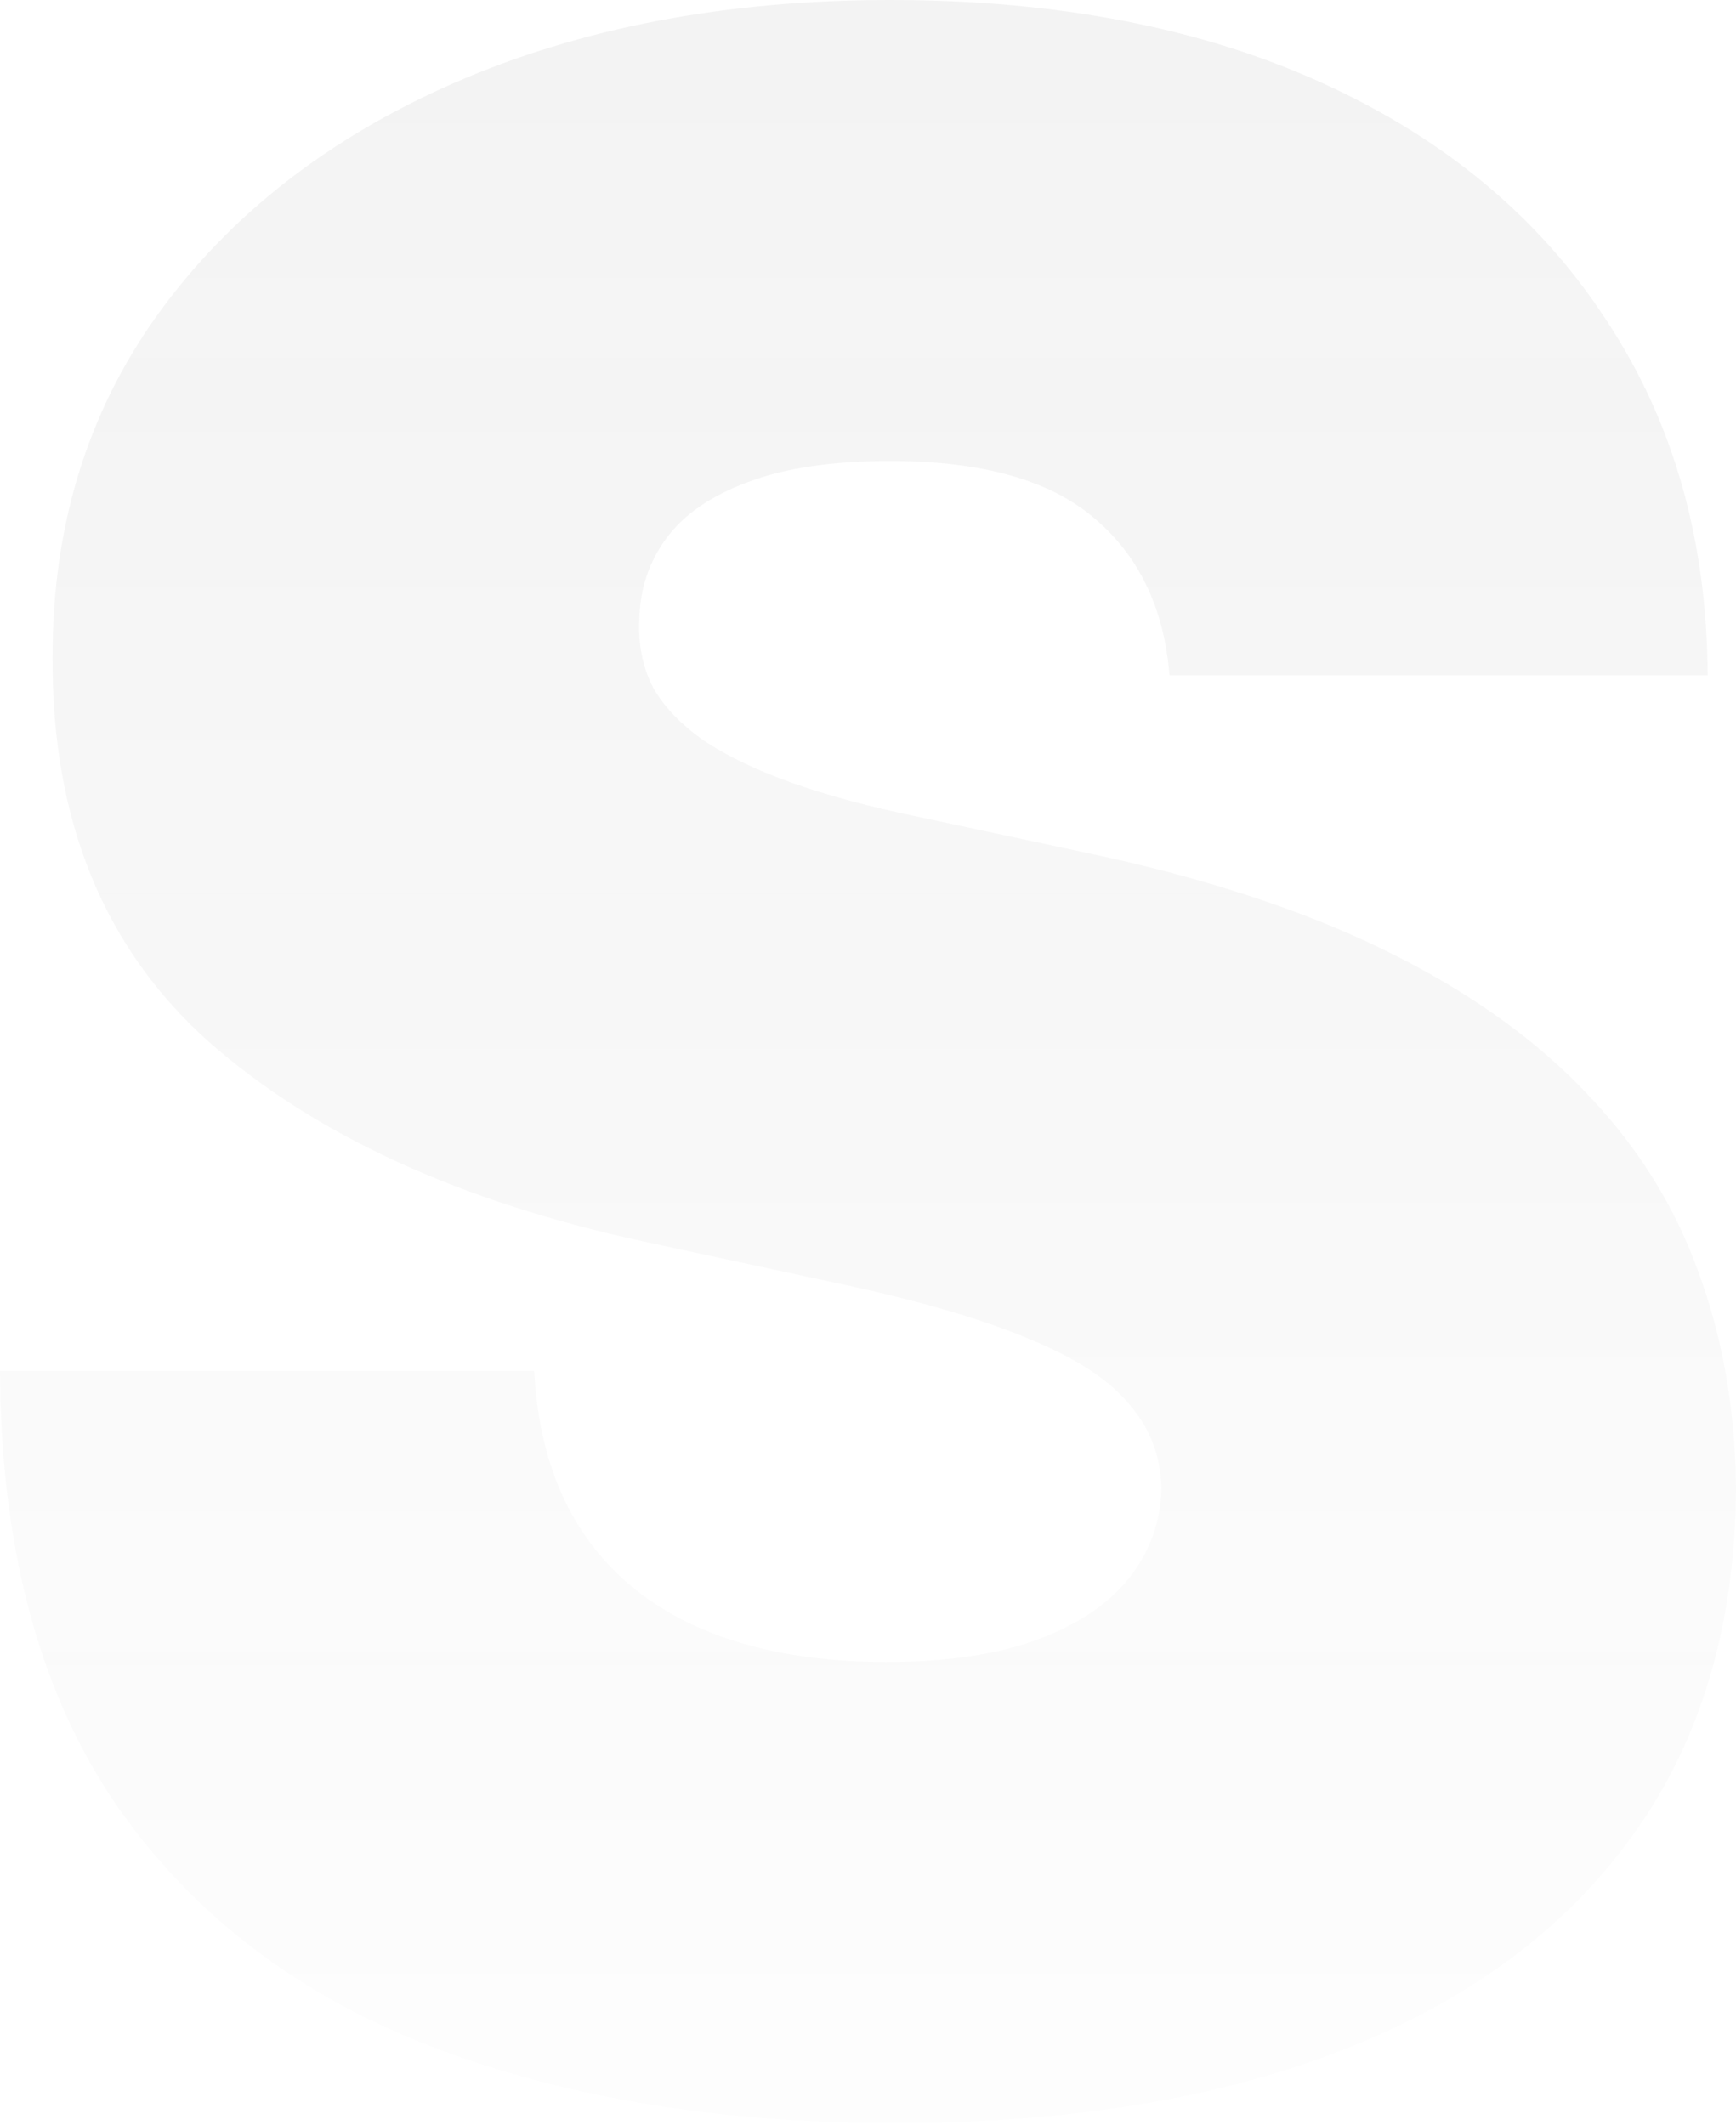 <?xml version="1.0" encoding="utf-8"?>
<svg xmlns="http://www.w3.org/2000/svg" fill="none" height="100%" overflow="visible" preserveAspectRatio="none" style="display: block;" viewBox="0 0 750 918" width="100%">
<path d="M505.245 291.739C502.914 262.623 491.987 239.913 472.465 223.608C453.234 207.303 423.951 199.151 384.615 199.151C359.557 199.151 339.015 202.208 322.989 208.322C307.255 214.146 295.6 222.152 288.024 232.343C280.449 242.533 276.515 254.18 276.224 267.282C275.641 278.054 277.535 287.808 281.906 296.543C286.568 304.986 293.852 312.702 303.759 319.69C313.665 326.386 326.34 332.501 341.783 338.033C357.226 343.565 375.583 348.514 396.853 352.882L470.28 368.604C519.814 379.086 562.209 392.916 597.465 410.094C632.721 427.272 661.568 447.508 684.003 470.8C706.439 493.801 722.902 519.714 733.392 548.539C744.172 577.363 749.709 608.808 750 642.873C749.709 701.687 734.994 751.475 705.857 792.237C676.719 832.999 635.052 864.007 580.857 885.261C526.952 906.516 462.121 917.143 386.364 917.143C308.566 917.143 240.676 905.642 182.692 882.641C125 859.639 80.128 824.264 48.077 776.514C16.317 728.474 0.291 667.04 0 592.212H230.769C232.226 619.581 239.073 642.582 251.311 661.216C263.549 679.85 280.74 693.971 302.885 703.58C325.321 713.188 351.981 717.992 382.867 717.992C408.8 717.992 430.507 714.789 447.99 708.384C465.472 701.978 478.73 693.098 487.762 681.743C496.795 670.388 501.457 657.431 501.748 642.873C501.457 629.189 496.941 617.252 488.199 607.061C479.749 596.58 465.763 587.263 446.241 579.11C426.719 570.667 400.35 562.805 367.133 555.527L277.972 536.31C198.718 519.132 136.218 490.453 90.472 450.274C45.017 409.803 22.436 354.629 22.727 284.751C22.436 227.976 37.587 178.333 68.182 135.825C99.068 93.025 141.754 59.687 196.241 35.812C251.02 11.937 313.811 0 384.615 0C456.876 0 519.376 12.083 572.115 36.249C624.854 60.415 665.501 94.48 694.056 138.445C722.902 182.118 737.471 233.216 737.762 291.739H505.245Z" fill="url(#paint0_linear_0_27)" fill-opacity="0.2" id="S" opacity="0.3"/>
<defs>
<linearGradient gradientUnits="userSpaceOnUse" id="paint0_linear_0_27" x1="375" x2="375" y1="0" y2="917.143">
<stop stop-color="#373737"/>
<stop offset="1" stop-color="#141414" stop-opacity="0.1"/>
</linearGradient>
</defs>
</svg>